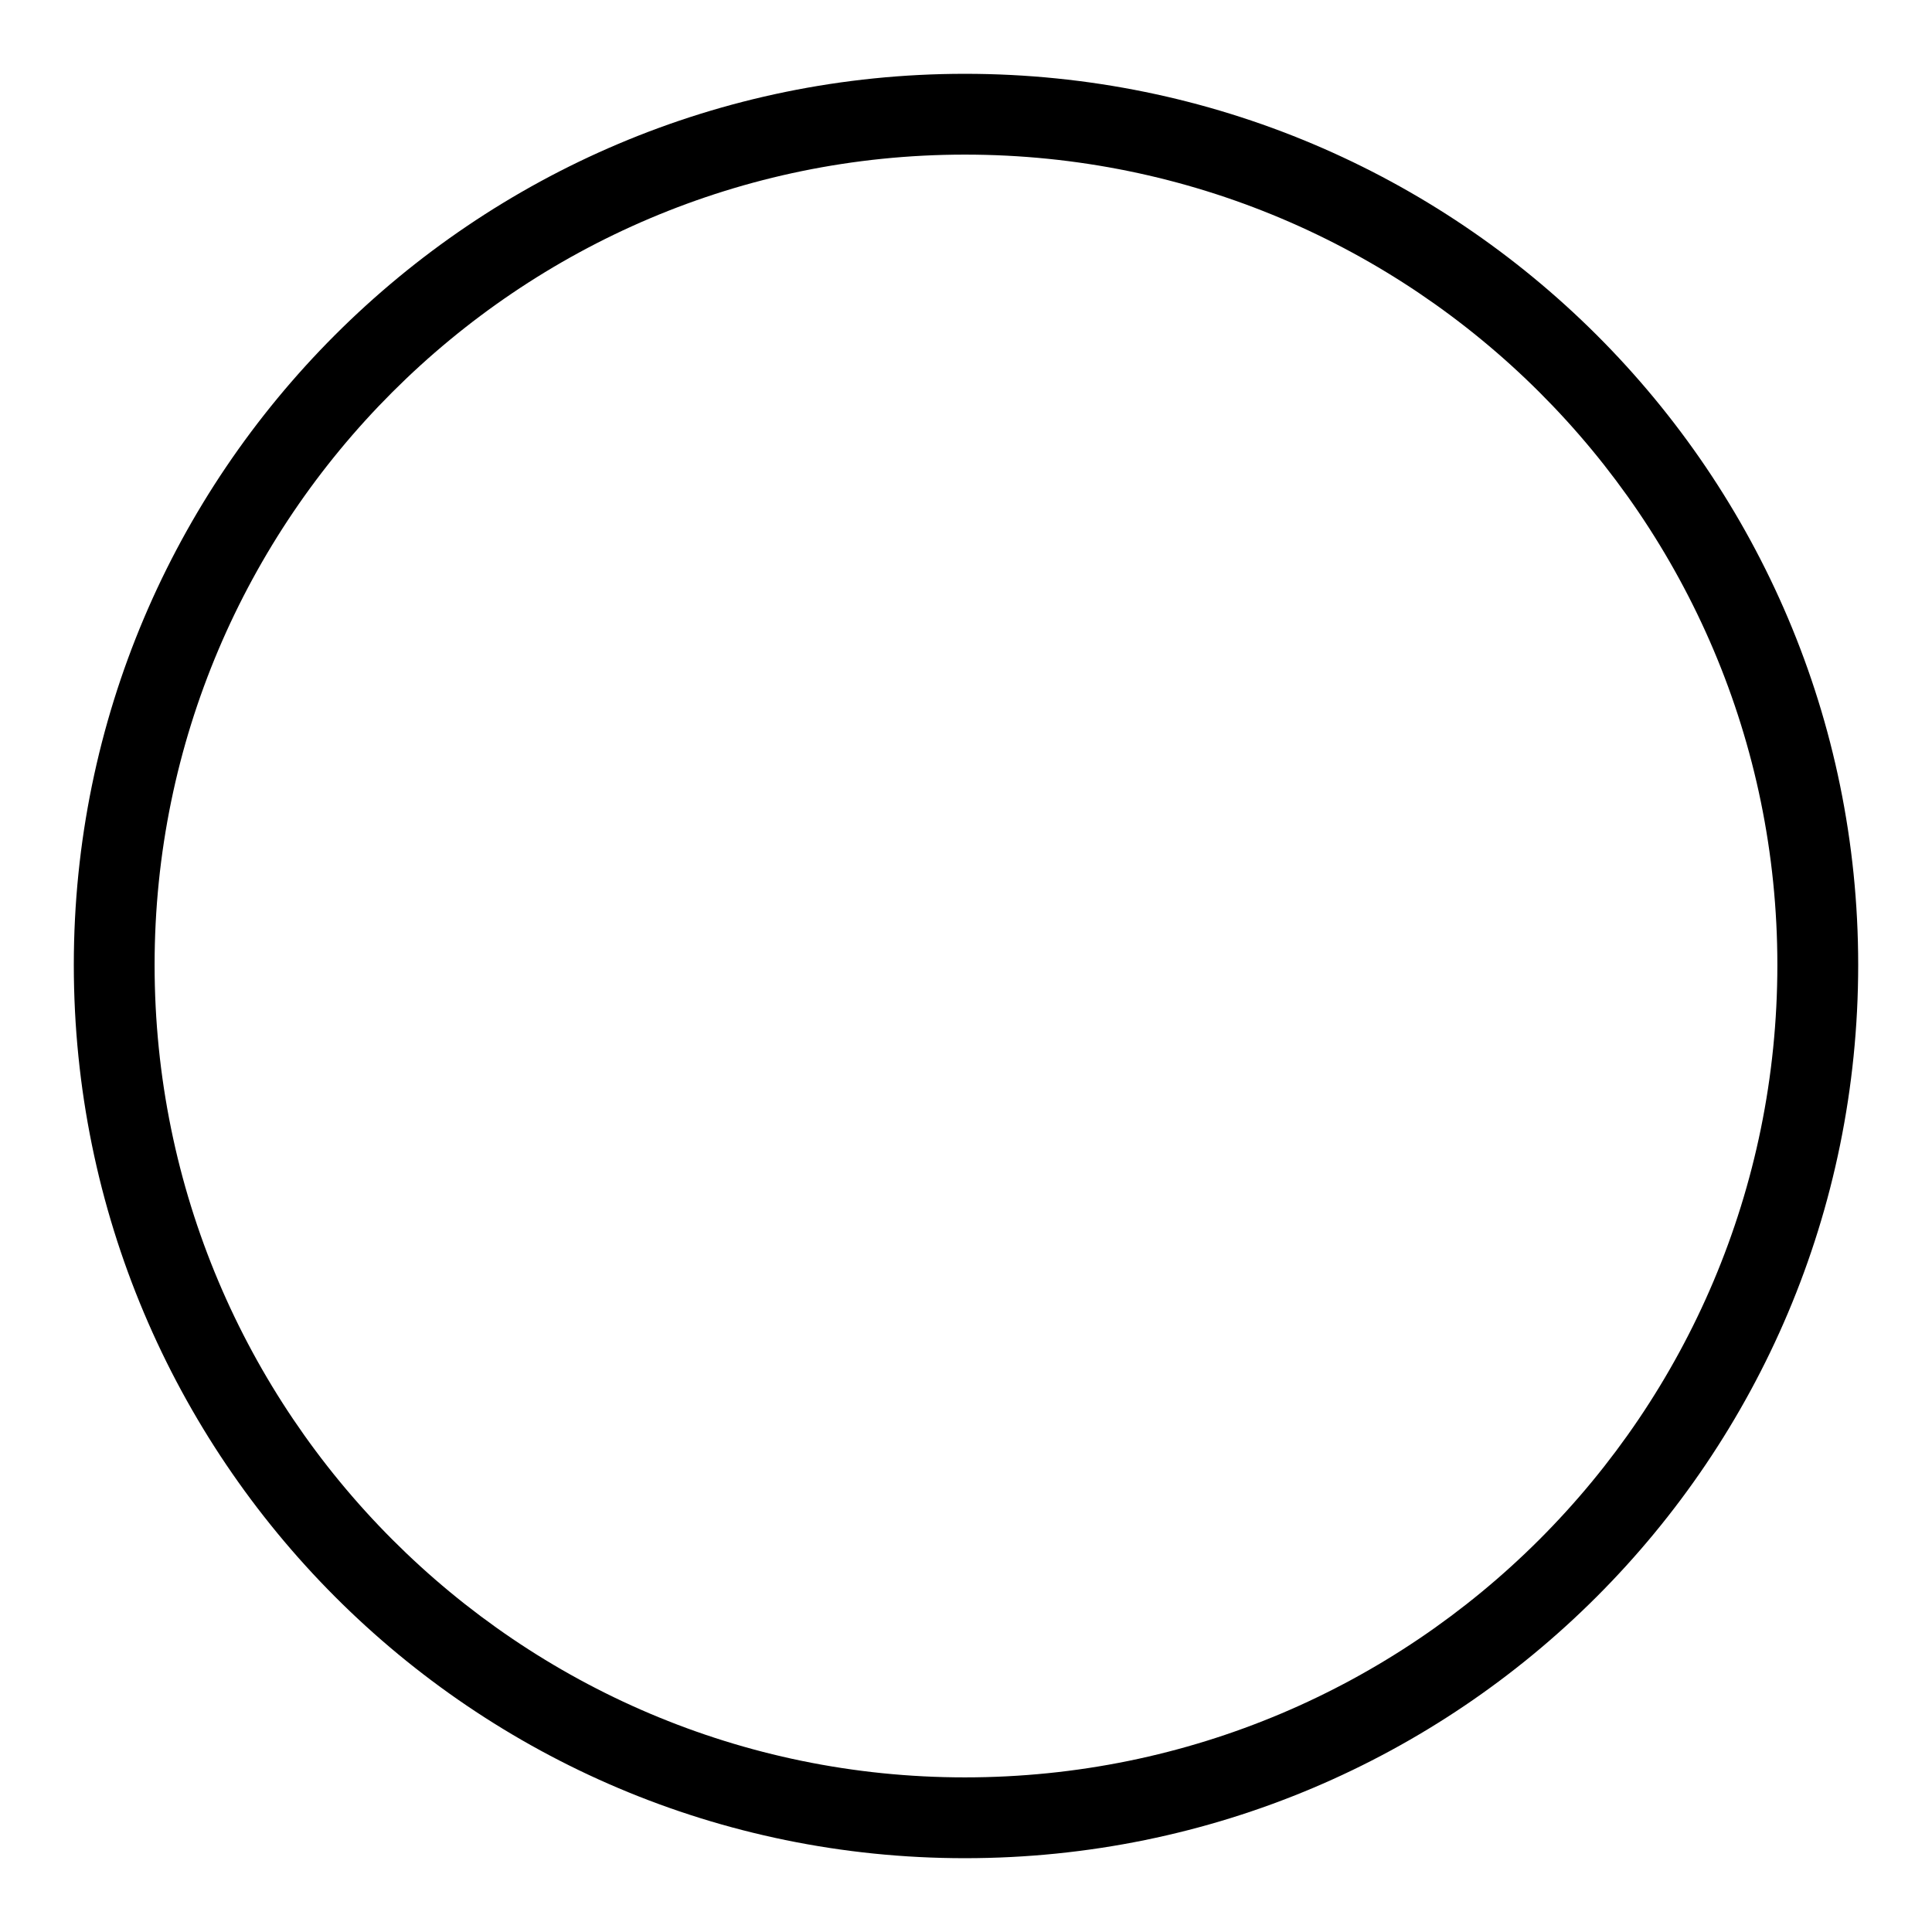 <?xml version="1.0" encoding="UTF-8"?>
<!-- Uploaded to: ICON Repo, www.iconrepo.com, Generator: ICON Repo Mixer Tools -->
<svg fill="#000000" width="800px" height="800px" version="1.1" viewBox="144 144 512 512" xmlns="http://www.w3.org/2000/svg">
 <path d="m399.7 163.56c130.86 0 236.74 105.88 236.74 236.14 0 130.86-105.88 236.74-236.74 236.74-130.27 0-236.14-105.88-236.14-236.74 0-130.27 105.88-236.14 236.14-236.14zm0 21.414c118.96 0 215.32 96.359 215.32 214.73 0 118.96-96.359 215.32-215.32 215.32-118.37 0-214.73-96.359-214.73-215.32 0-118.37 96.359-214.73 214.73-214.73z" fill-rule="evenodd"/>
</svg>